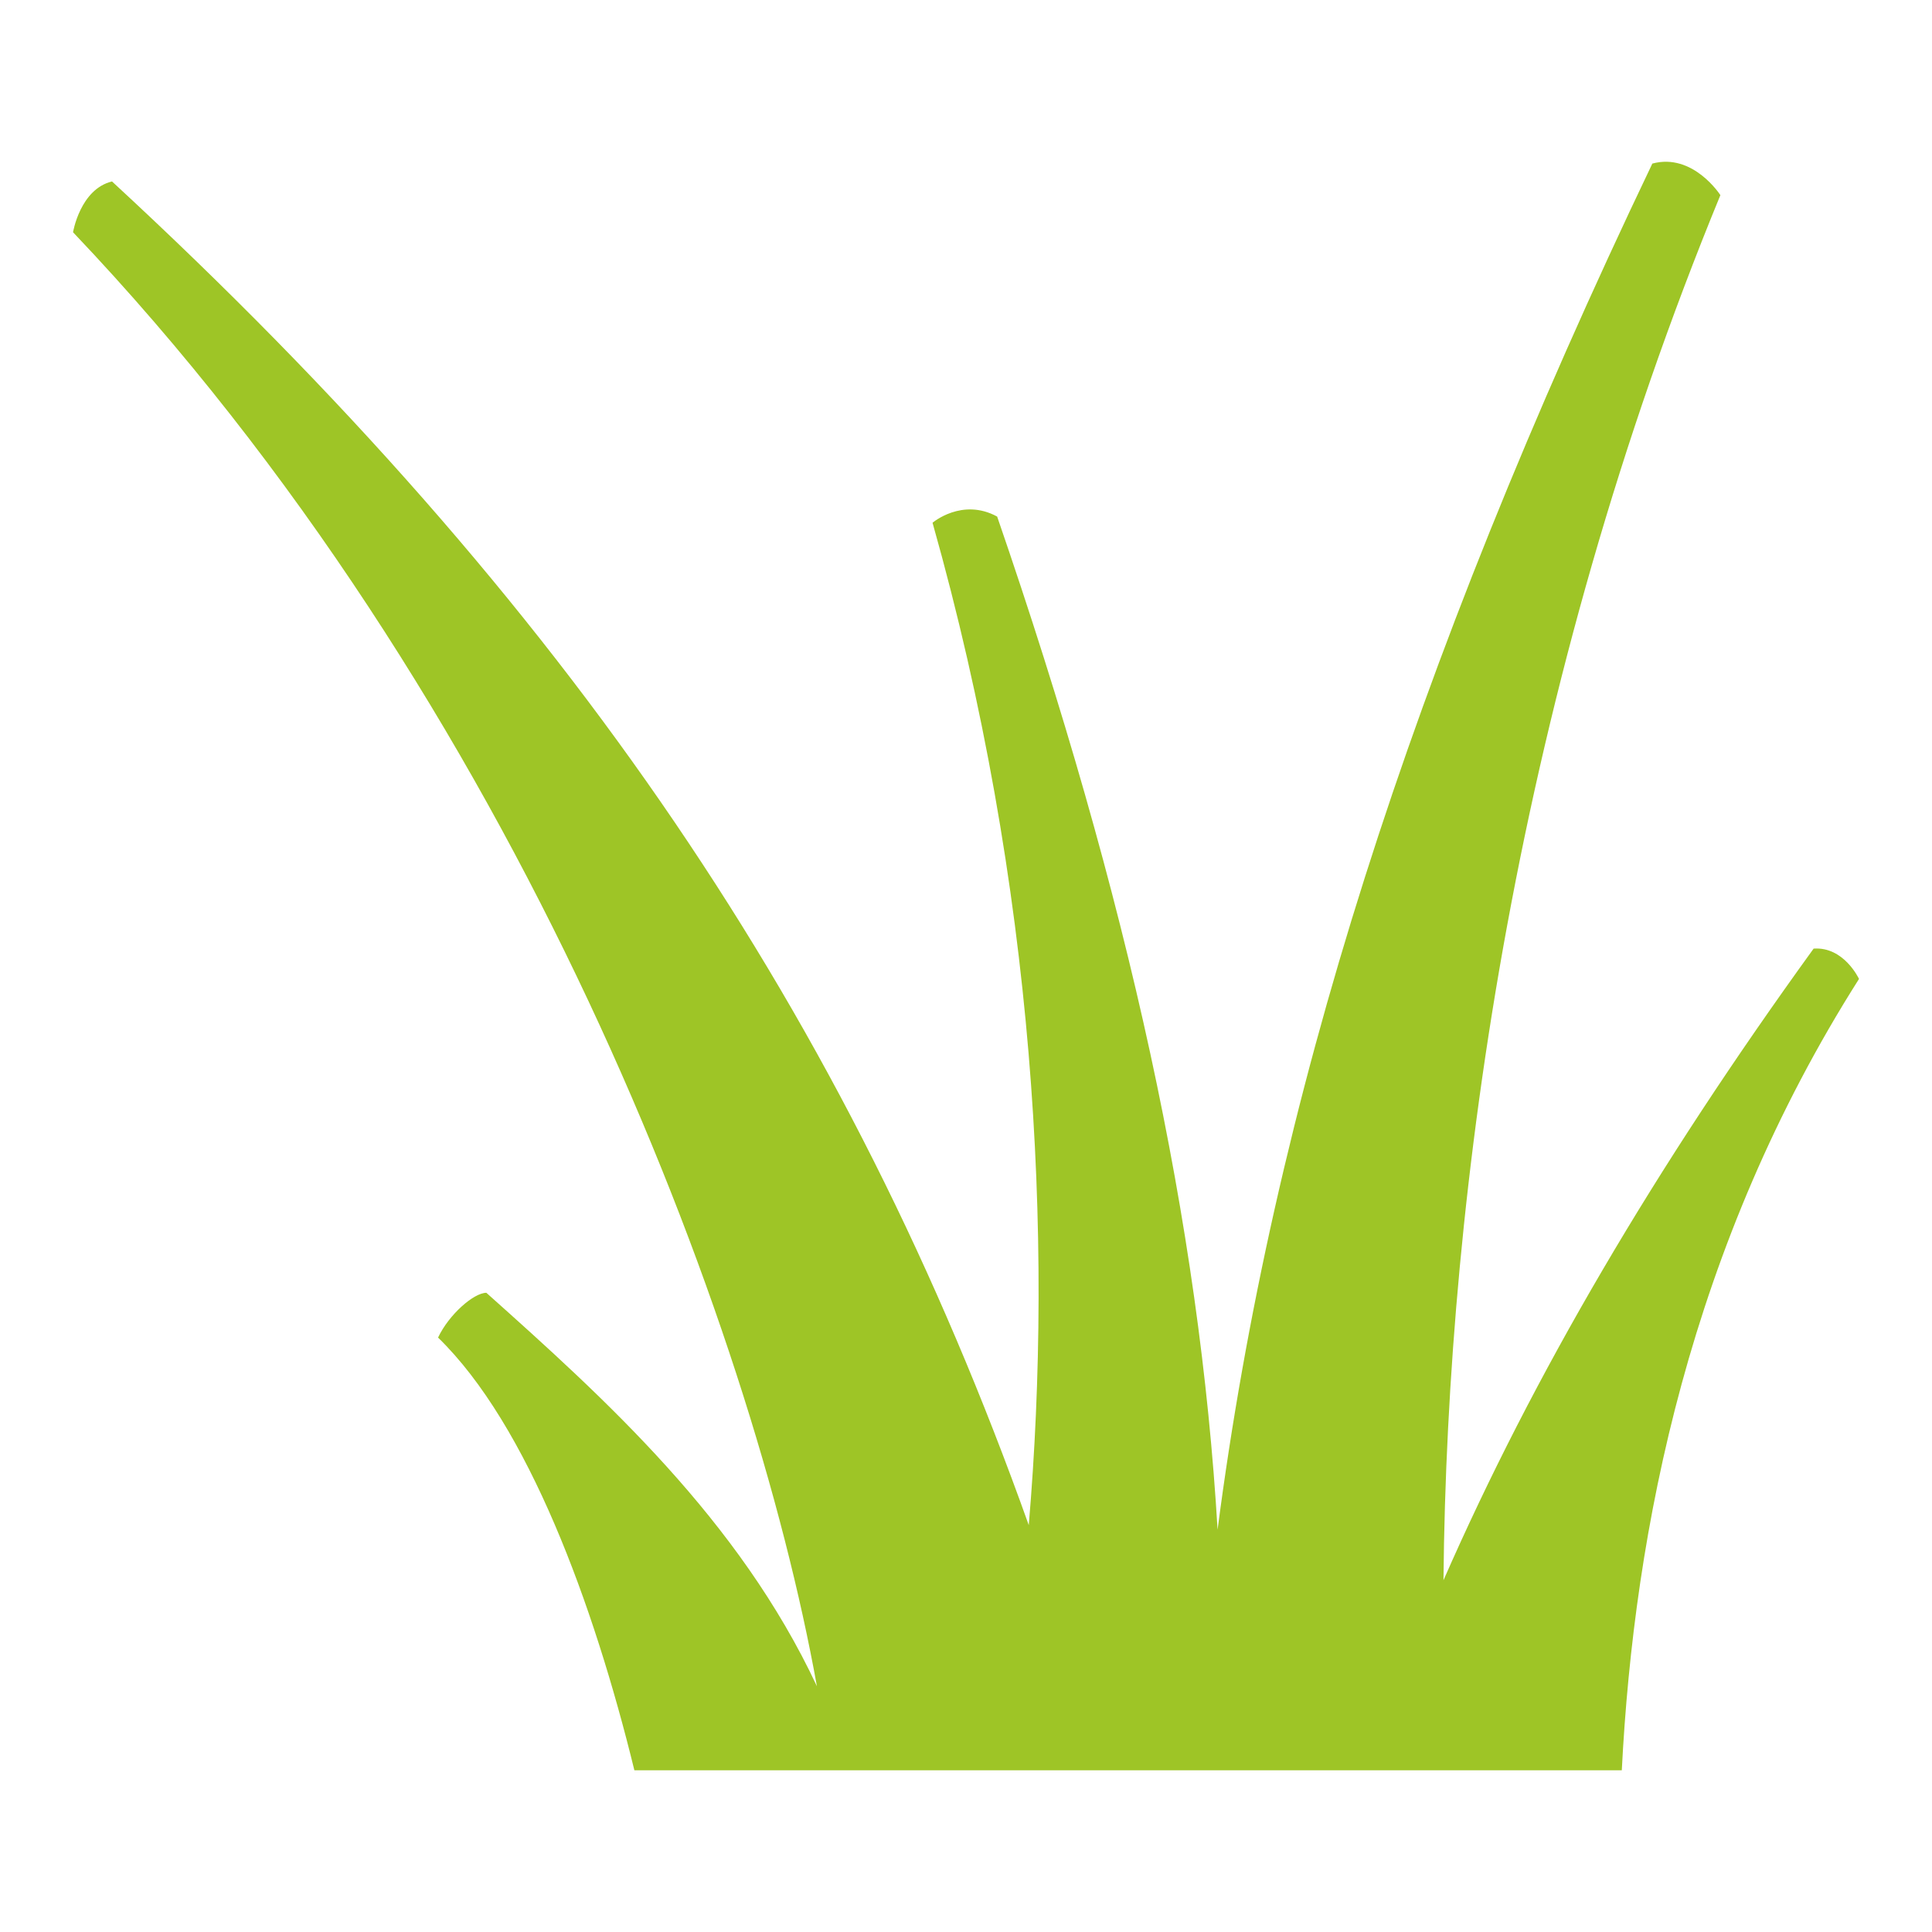 <?xml version="1.0" encoding="utf-8"?>
<!-- Generator: Adobe Illustrator 16.0.0, SVG Export Plug-In . SVG Version: 6.00 Build 0)  -->
<!DOCTYPE svg PUBLIC "-//W3C//DTD SVG 1.1//EN" "http://www.w3.org/Graphics/SVG/1.1/DTD/svg11.dtd">
<svg version="1.1" id="Calque_1" xmlns="http://www.w3.org/2000/svg" xmlns:xlink="http://www.w3.org/1999/xlink" x="0px" y="0px"
	 width="45.603px" height="45.603px" viewBox="0 0 45.603 45.603" enable-background="new 0 0 45.603 45.603" xml:space="preserve">
<path fill="#9EC526" d="M11.48,30.515c-0.296,0-0.884,0.513-1.14,1.057c2.121,2.063,3.673,6.287,4.634,10.214h23.307
	c0.29-5.694,1.61-12.395,5.599-18.679c0,0-0.354-0.767-1.071-0.716c-3.756,5.191-6.609,10.057-8.737,14.909
	c0.085-9.285,1.75-21.059,6.536-32.694c0,0-0.643-1.005-1.606-0.745c-5.724,11.971-8.957,22.23-10.262,32.245
	c-0.423-7.161-2.082-14.857-5.203-23.913c-0.829-0.451-1.525,0.146-1.525,0.146c2.436,8.626,2.85,16.855,2.271,23.66
	C20.018,24.041,13.469,14.281,2.644,4.283c-0.752,0.181-0.92,1.199-0.92,1.199c10.541,11.083,16.028,25.825,17.559,34.322
	C17.442,35.868,14.272,33.01,11.48,30.515z"/>
</svg>
